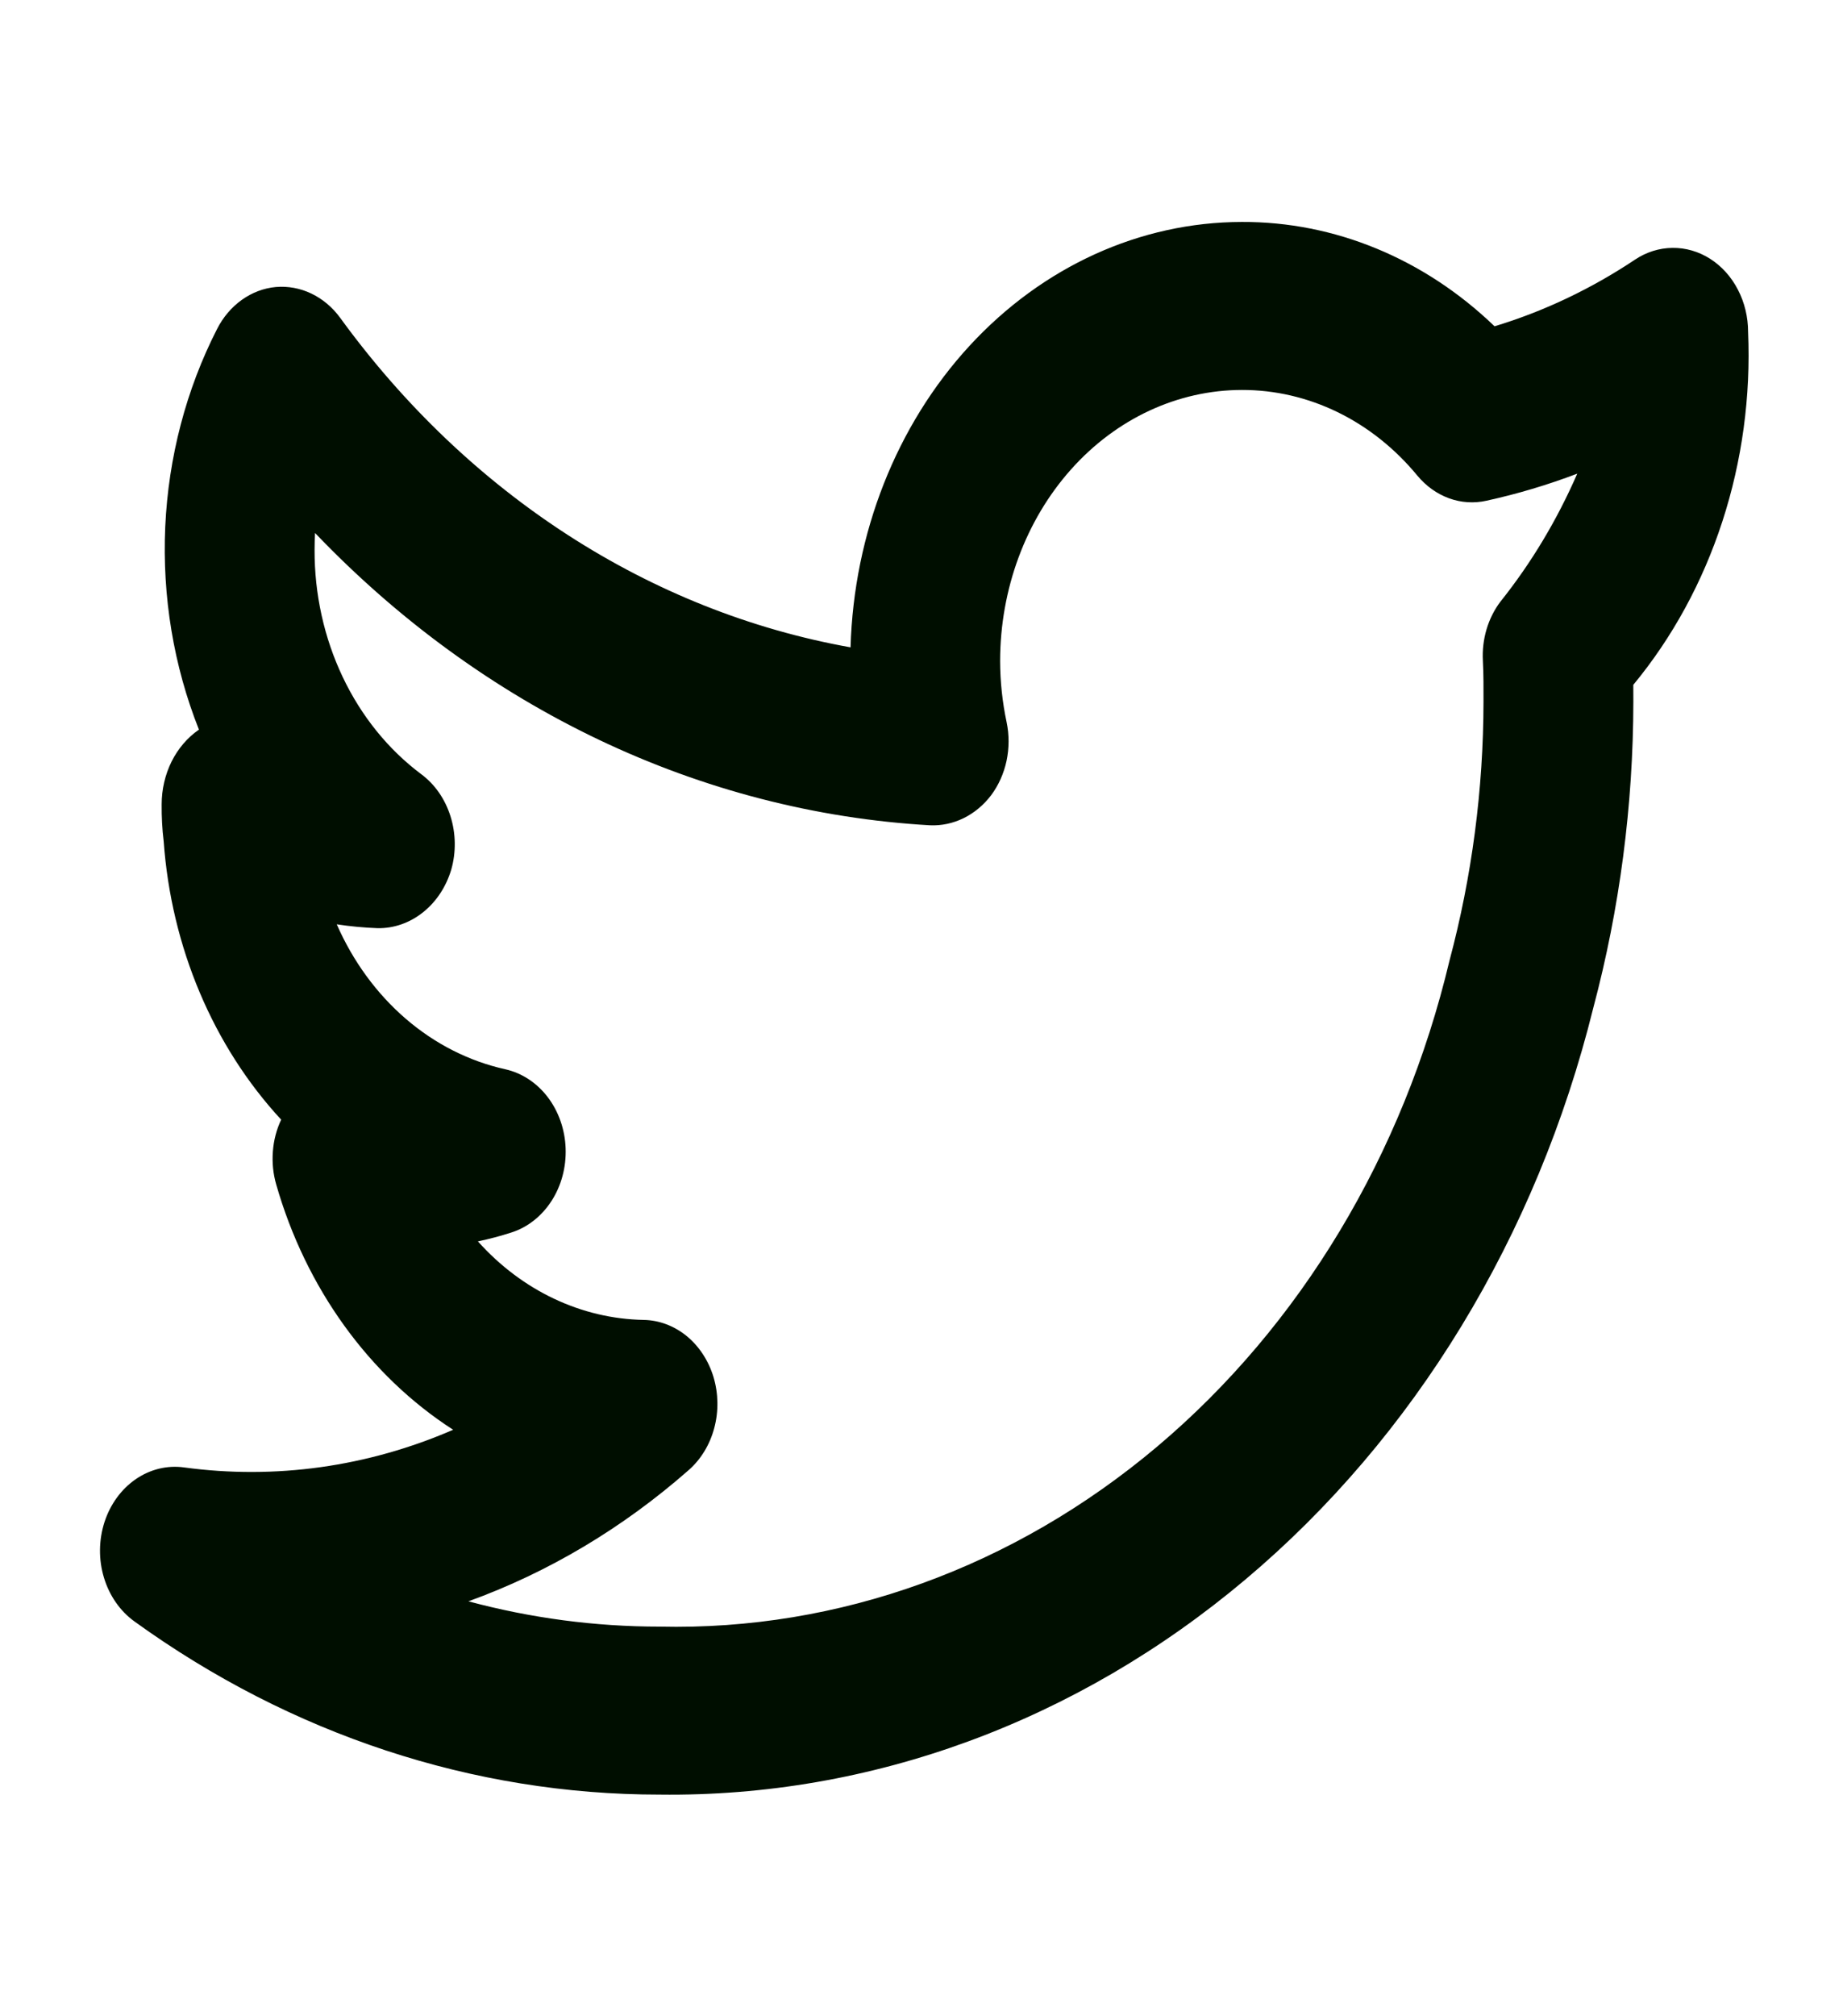 <svg xmlns="http://www.w3.org/2000/svg" width="32" height="35" viewBox="0 0 32 35" fill="none">
  <path d="M30.352 5.761C30.352 5.504 30.291 5.25 30.175 5.028C30.06 4.805 29.894 4.621 29.694 4.493C29.495 4.366 29.268 4.3 29.039 4.303C28.809 4.305 28.584 4.376 28.387 4.508C27.625 5.016 26.805 5.405 25.95 5.664C24.729 4.489 23.171 3.846 21.562 3.853C19.796 3.855 18.101 4.627 16.833 6.004C15.565 7.382 14.825 9.258 14.768 11.237C11.287 10.615 8.132 8.578 5.905 5.515C5.771 5.332 5.6 5.189 5.406 5.096C5.212 5.003 5 4.964 4.79 4.982C4.58 5.001 4.377 5.078 4.199 5.205C4.021 5.332 3.873 5.506 3.769 5.711C3.232 6.761 2.924 7.938 2.869 9.146C2.815 10.354 3.015 11.56 3.454 12.665L3.451 12.668C3.254 12.804 3.091 12.995 2.978 13.222C2.866 13.449 2.807 13.704 2.807 13.964C2.805 14.178 2.816 14.393 2.842 14.605C2.974 16.44 3.7 18.158 4.882 19.436C4.801 19.607 4.752 19.794 4.738 19.987C4.723 20.18 4.742 20.374 4.795 20.558C5.31 22.358 6.406 23.877 7.868 24.819C6.383 25.463 4.779 25.687 3.199 25.473C2.906 25.432 2.61 25.503 2.358 25.676C2.107 25.848 1.915 26.111 1.814 26.422C1.714 26.733 1.71 27.073 1.805 27.386C1.899 27.699 2.086 27.967 2.334 28.146C5.052 30.109 8.217 31.153 11.451 31.152C15.118 31.199 18.696 29.885 21.628 27.415C24.56 24.946 26.682 21.459 27.664 17.497C28.123 15.772 28.357 13.981 28.36 12.18C28.36 12.084 28.36 11.986 28.359 11.888C29.038 11.067 29.564 10.102 29.906 9.05C30.248 7.998 30.4 6.88 30.352 5.761ZM26.051 10.445C25.836 10.73 25.727 11.097 25.747 11.469C25.76 11.71 25.758 11.952 25.758 12.18C25.756 13.702 25.557 15.215 25.168 16.673C24.366 20.044 22.578 23.015 20.091 25.112C17.604 27.208 14.562 28.308 11.451 28.236C10.334 28.236 9.22 28.089 8.133 27.797C9.519 27.296 10.815 26.524 11.96 25.517C12.171 25.331 12.326 25.076 12.402 24.787C12.479 24.499 12.474 24.191 12.389 23.905C12.303 23.62 12.14 23.371 11.924 23.193C11.707 23.016 11.446 22.917 11.178 22.912C10.097 22.893 9.064 22.405 8.298 21.549C8.493 21.508 8.686 21.457 8.878 21.395C9.159 21.306 9.404 21.113 9.576 20.847C9.747 20.582 9.833 20.26 9.821 19.932C9.809 19.605 9.699 19.292 9.509 19.043C9.319 18.795 9.06 18.625 8.773 18.561C8.146 18.422 7.555 18.123 7.048 17.687C6.54 17.25 6.129 16.688 5.847 16.045C6.082 16.081 6.319 16.103 6.556 16.112C6.837 16.117 7.113 16.021 7.343 15.838C7.573 15.656 7.745 15.396 7.835 15.096C7.921 14.794 7.916 14.469 7.822 14.17C7.728 13.87 7.55 13.614 7.314 13.439C6.742 13.011 6.273 12.432 5.95 11.751C5.627 11.071 5.459 10.312 5.462 9.541C5.462 9.444 5.465 9.347 5.47 9.252C8.385 12.3 12.166 14.097 16.147 14.326C16.348 14.335 16.548 14.292 16.732 14.202C16.916 14.111 17.08 13.975 17.21 13.803C17.339 13.63 17.43 13.425 17.477 13.206C17.523 12.986 17.524 12.757 17.478 12.537C17.404 12.189 17.366 11.833 17.365 11.475C17.366 10.227 17.809 9.031 18.596 8.149C19.382 7.267 20.449 6.771 21.562 6.769C22.134 6.768 22.701 6.899 23.226 7.155C23.751 7.411 24.223 7.787 24.611 8.258C24.762 8.439 24.95 8.573 25.16 8.65C25.37 8.726 25.593 8.74 25.809 8.692C26.343 8.575 26.87 8.418 27.386 8.222C27.034 9.029 26.585 9.777 26.051 10.445Z" fill="#000E00"/>
</svg>